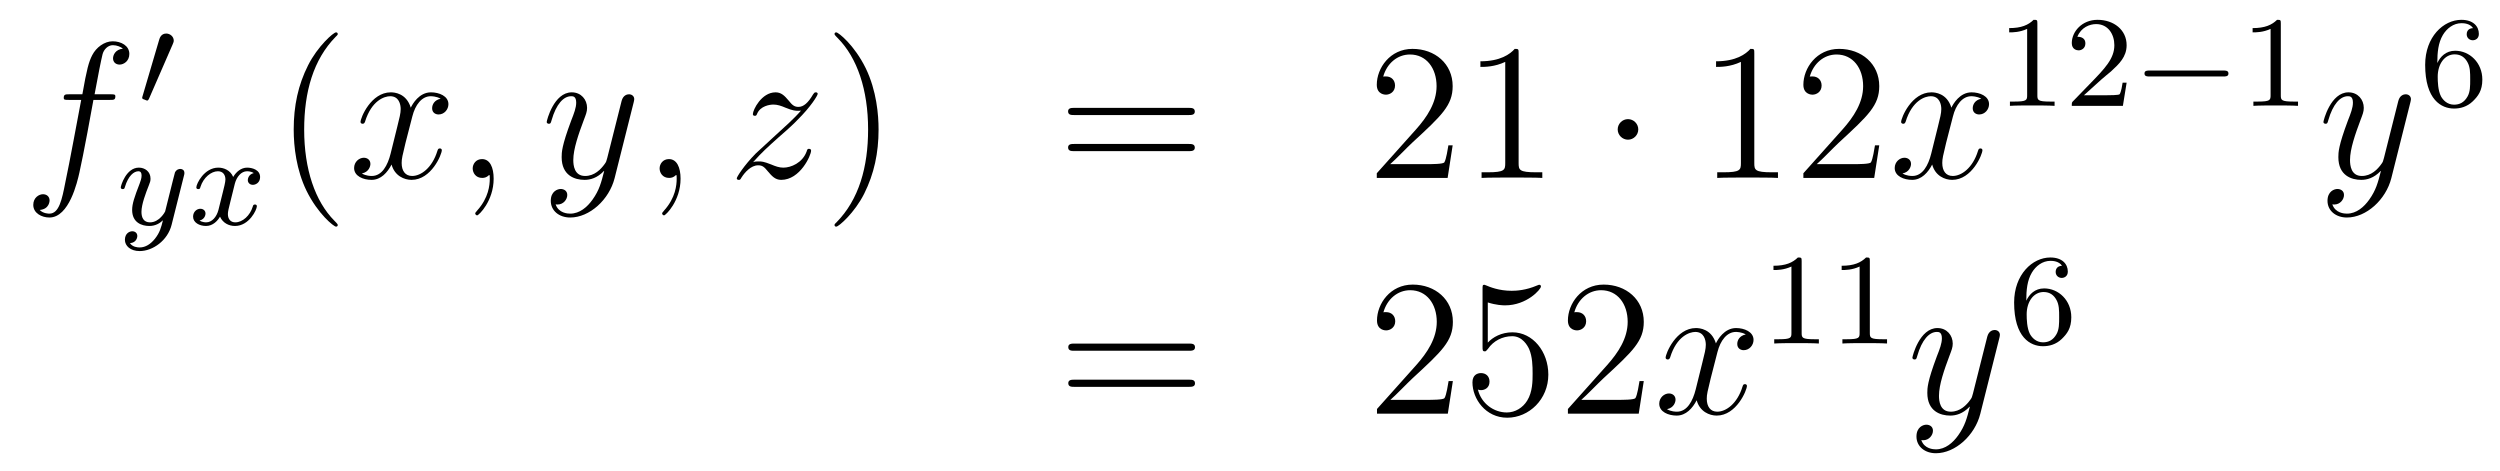 <?xml version='1.0'?>
<!-- This file was generated by dvisvgm 1.14.1 -->
<svg height='29pt' version='1.1' viewBox='0 -29 154 29' width='154pt' xmlns='http://www.w3.org/2000/svg' xmlns:xlink='http://www.w3.org/1999/xlink'>
<g id='page1'>
<g transform='matrix(1 0 0 1 -132 638)'>
<path d='M138.772 -660.846C139.011 -660.846 139.106 -660.846 139.106 -661.073C139.106 -661.192 139.011 -661.192 138.795 -661.192H137.827C138.054 -662.423 138.222 -663.272 138.317 -663.655C138.389 -663.942 138.64 -664.217 138.951 -664.217C139.202 -664.217 139.453 -664.109 139.572 -664.002C139.106 -663.954 138.963 -663.607 138.963 -663.404C138.963 -663.165 139.142 -663.021 139.369 -663.021C139.608 -663.021 139.967 -663.224 139.967 -663.679C139.967 -664.181 139.465 -664.456 138.939 -664.456C138.425 -664.456 137.923 -664.073 137.684 -663.607C137.468 -663.188 137.349 -662.758 137.074 -661.192H136.273C136.046 -661.192 135.927 -661.192 135.927 -660.977C135.927 -660.846 135.998 -660.846 136.237 -660.846H137.002C136.787 -659.734 136.297 -657.032 136.022 -655.753C135.819 -654.713 135.64 -653.84 135.042 -653.84C135.006 -653.84 134.659 -653.84 134.444 -654.067C135.054 -654.115 135.054 -654.641 135.054 -654.653C135.054 -654.892 134.874 -655.036 134.648 -655.036C134.408 -655.036 134.05 -654.832 134.05 -654.378C134.05 -653.864 134.576 -653.601 135.042 -653.601C136.261 -653.601 136.763 -655.789 136.895 -656.387C137.11 -657.307 137.696 -660.487 137.755 -660.846H138.772Z' fill-rule='evenodd'/>
<path d='M142.632 -664.257C142.672 -664.361 142.703 -664.416 142.703 -664.496C142.703 -664.759 142.464 -664.934 142.241 -664.934C141.923 -664.934 141.835 -664.655 141.803 -664.544L140.791 -661.109C140.759 -661.014 140.759 -660.99 140.759 -660.982C140.759 -660.91 140.807 -660.894 140.887 -660.87C141.03 -660.807 141.046 -660.807 141.062 -660.807C141.086 -660.807 141.133 -660.807 141.189 -660.942L142.632 -664.257Z' fill-rule='evenodd'/>
<path d='M143.328 -656.164C143.359 -656.276 143.359 -656.292 143.359 -656.347C143.359 -656.547 143.2 -656.594 143.104 -656.594C143.065 -656.594 142.881 -656.586 142.778 -656.379C142.762 -656.339 142.69 -656.052 142.65 -655.885L142.172 -653.973C142.164 -653.949 141.822 -653.303 141.24 -653.303C140.849 -653.303 140.714 -653.59 140.714 -653.949C140.714 -654.411 140.985 -655.12 141.168 -655.582C141.248 -655.782 141.272 -655.853 141.272 -655.997C141.272 -656.435 140.921 -656.674 140.555 -656.674C139.766 -656.674 139.439 -655.551 139.439 -655.455C139.439 -655.383 139.495 -655.351 139.558 -655.351C139.662 -655.351 139.67 -655.399 139.694 -655.479C139.901 -656.172 140.244 -656.451 140.531 -656.451C140.65 -656.451 140.722 -656.371 140.722 -656.188C140.722 -656.021 140.658 -655.837 140.603 -655.694C140.276 -654.849 140.14 -654.443 140.14 -654.068C140.14 -653.287 140.73 -653.08 141.2 -653.08C141.575 -653.08 141.846 -653.247 142.037 -653.431C141.925 -652.985 141.846 -652.674 141.543 -652.292C141.28 -651.965 140.961 -651.757 140.603 -651.757C140.467 -651.757 140.164 -651.782 140.005 -652.021C140.427 -652.053 140.459 -652.411 140.459 -652.459C140.459 -652.65 140.316 -652.754 140.148 -652.754C139.973 -652.754 139.694 -652.618 139.694 -652.228C139.694 -651.853 140.037 -651.534 140.603 -651.534C141.415 -651.534 142.332 -652.188 142.571 -653.152L143.328 -656.164Z' fill-rule='evenodd'/>
<path d='M147.631 -656.339C147.281 -656.252 147.265 -655.941 147.265 -655.909C147.265 -655.734 147.4 -655.614 147.576 -655.614S148.022 -655.75 148.022 -656.092C148.022 -656.547 147.52 -656.674 147.225 -656.674C146.85 -656.674 146.548 -656.411 146.364 -656.1C146.189 -656.523 145.775 -656.674 145.448 -656.674C144.579 -656.674 144.093 -655.678 144.093 -655.455C144.093 -655.383 144.149 -655.351 144.213 -655.351C144.309 -655.351 144.324 -655.391 144.348 -655.487C144.532 -656.068 145.01 -656.451 145.424 -656.451C145.735 -656.451 145.886 -656.228 145.886 -655.941C145.886 -655.782 145.791 -655.415 145.727 -655.16C145.671 -654.929 145.496 -654.22 145.456 -654.068C145.344 -653.638 145.058 -653.303 144.699 -653.303C144.667 -653.303 144.46 -653.303 144.293 -653.415C144.659 -653.502 144.659 -653.837 144.659 -653.845C144.659 -654.028 144.516 -654.14 144.34 -654.14C144.125 -654.14 143.894 -653.957 143.894 -653.654C143.894 -653.287 144.285 -653.08 144.691 -653.08C145.113 -653.08 145.408 -653.399 145.552 -653.654C145.727 -653.263 146.094 -653.08 146.476 -653.08C147.345 -653.08 147.823 -654.076 147.823 -654.299C147.823 -654.379 147.759 -654.403 147.703 -654.403C147.607 -654.403 147.591 -654.347 147.568 -654.267C147.408 -653.734 146.954 -653.303 146.492 -653.303C146.229 -653.303 146.038 -653.479 146.038 -653.813C146.038 -653.973 146.085 -654.156 146.197 -654.602C146.253 -654.841 146.428 -655.542 146.468 -655.694C146.58 -656.108 146.859 -656.451 147.217 -656.451C147.257 -656.451 147.464 -656.451 147.631 -656.339Z' fill-rule='evenodd'/>
<path d='M152.805 -653.135C152.805 -653.171 152.805 -653.195 152.602 -653.398C151.407 -654.606 150.737 -656.578 150.737 -659.017C150.737 -661.336 151.299 -663.332 152.686 -664.743C152.805 -664.85 152.805 -664.874 152.805 -664.91C152.805 -664.982 152.745 -665.006 152.697 -665.006C152.542 -665.006 151.562 -664.145 150.976 -662.973C150.367 -661.766 150.092 -660.487 150.092 -659.017C150.092 -657.952 150.259 -656.53 150.88 -655.251C151.586 -653.817 152.566 -653.039 152.697 -653.039C152.745 -653.039 152.805 -653.063 152.805 -653.135Z' fill-rule='evenodd'/>
<path d='M159.145 -660.917C158.762 -660.846 158.619 -660.559 158.619 -660.332C158.619 -660.045 158.846 -659.949 159.013 -659.949C159.372 -659.949 159.623 -660.26 159.623 -660.582C159.623 -661.085 159.049 -661.312 158.547 -661.312C157.818 -661.312 157.411 -660.594 157.304 -660.367C157.029 -661.264 156.288 -661.312 156.073 -661.312C154.853 -661.312 154.208 -659.746 154.208 -659.483C154.208 -659.435 154.255 -659.375 154.339 -659.375C154.435 -659.375 154.459 -659.447 154.483 -659.495C154.889 -660.822 155.69 -661.073 156.037 -661.073C156.575 -661.073 156.682 -660.571 156.682 -660.284C156.682 -660.021 156.61 -659.746 156.467 -659.172L156.061 -657.534C155.881 -656.817 155.535 -656.16 154.901 -656.16C154.841 -656.16 154.543 -656.16 154.291 -656.315C154.722 -656.399 154.817 -656.757 154.817 -656.901C154.817 -657.14 154.638 -657.283 154.411 -657.283C154.124 -657.283 153.813 -657.032 153.813 -656.65C153.813 -656.148 154.375 -655.92 154.889 -655.92C155.463 -655.92 155.87 -656.375 156.12 -656.865C156.312 -656.16 156.909 -655.92 157.352 -655.92C158.571 -655.92 159.216 -657.487 159.216 -657.749C159.216 -657.809 159.169 -657.857 159.097 -657.857C158.99 -657.857 158.977 -657.797 158.942 -657.702C158.619 -656.65 157.926 -656.16 157.388 -656.16C156.969 -656.16 156.742 -656.47 156.742 -656.96C156.742 -657.223 156.79 -657.415 156.981 -658.204L157.4 -659.829C157.579 -660.547 157.985 -661.073 158.535 -661.073C158.559 -661.073 158.894 -661.073 159.145 -660.917ZM162.409 -655.992C162.409 -656.686 162.183 -657.2 161.692 -657.2C161.31 -657.2 161.118 -656.889 161.118 -656.626C161.118 -656.363 161.298 -656.04 161.704 -656.04C161.86 -656.04 161.991 -656.088 162.099 -656.195C162.123 -656.219 162.135 -656.219 162.147 -656.219C162.17 -656.219 162.17 -656.052 162.17 -655.992C162.17 -655.598 162.099 -654.821 161.405 -654.044C161.274 -653.9 161.274 -653.876 161.274 -653.853C161.274 -653.793 161.334 -653.733 161.394 -653.733C161.489 -653.733 162.409 -654.618 162.409 -655.992Z' fill-rule='evenodd'/>
<path d='M168.499 -654.701C168.176 -654.247 167.709 -653.84 167.124 -653.84C166.98 -653.84 166.406 -653.864 166.227 -654.414C166.263 -654.402 166.323 -654.402 166.347 -654.402C166.705 -654.402 166.944 -654.713 166.944 -654.988C166.944 -655.263 166.717 -655.359 166.538 -655.359C166.347 -655.359 165.928 -655.215 165.928 -654.629C165.928 -654.02 166.442 -653.601 167.124 -653.601C168.319 -653.601 169.526 -654.701 169.861 -656.028L171.033 -660.69C171.045 -660.75 171.069 -660.822 171.069 -660.893C171.069 -661.073 170.925 -661.192 170.746 -661.192C170.638 -661.192 170.387 -661.144 170.292 -660.786L169.407 -657.271C169.347 -657.056 169.347 -657.032 169.251 -656.901C169.012 -656.566 168.618 -656.16 168.044 -656.16C167.375 -656.16 167.315 -656.817 167.315 -657.14C167.315 -657.821 167.638 -658.742 167.961 -659.602C168.092 -659.949 168.164 -660.116 168.164 -660.355C168.164 -660.858 167.805 -661.312 167.219 -661.312C166.119 -661.312 165.677 -659.578 165.677 -659.483C165.677 -659.435 165.725 -659.375 165.809 -659.375C165.916 -659.375 165.928 -659.423 165.976 -659.59C166.263 -660.594 166.717 -661.073 167.184 -661.073C167.291 -661.073 167.494 -661.073 167.494 -660.678C167.494 -660.367 167.363 -660.021 167.184 -659.567C166.598 -658 166.598 -657.606 166.598 -657.319C166.598 -656.183 167.411 -655.92 168.008 -655.92C168.355 -655.92 168.786 -656.028 169.204 -656.47L169.216 -656.458C169.036 -655.753 168.917 -655.287 168.499 -654.701Z' fill-rule='evenodd'/>
<path d='M173.923 -655.992C173.923 -656.686 173.696 -657.2 173.206 -657.2C172.824 -657.2 172.632 -656.889 172.632 -656.626C172.632 -656.363 172.812 -656.04 173.218 -656.04C173.374 -656.04 173.505 -656.088 173.613 -656.195C173.636 -656.219 173.649 -656.219 173.661 -656.219C173.684 -656.219 173.684 -656.052 173.684 -655.992C173.684 -655.598 173.613 -654.821 172.919 -654.044C172.788 -653.9 172.788 -653.876 172.788 -653.853C172.788 -653.793 172.848 -653.733 172.907 -653.733C173.003 -653.733 173.923 -654.618 173.923 -655.992Z' fill-rule='evenodd'/>
<path d='M178.389 -657.008C178.903 -657.594 179.321 -657.965 179.919 -658.503C180.636 -659.124 180.947 -659.423 181.114 -659.602C181.951 -660.427 182.369 -661.121 182.369 -661.216C182.369 -661.312 182.274 -661.312 182.25 -661.312C182.166 -661.312 182.142 -661.264 182.082 -661.18C181.784 -660.666 181.497 -660.415 181.186 -660.415C180.935 -660.415 180.803 -660.523 180.576 -660.81C180.325 -661.108 180.122 -661.312 179.775 -661.312C178.903 -661.312 178.377 -660.224 178.377 -659.973C178.377 -659.937 178.389 -659.865 178.496 -659.865C178.592 -659.865 178.604 -659.913 178.64 -659.997C178.843 -660.475 179.417 -660.559 179.644 -660.559C179.895 -660.559 180.134 -660.475 180.385 -660.367C180.839 -660.176 181.031 -660.176 181.15 -660.176C181.234 -660.176 181.282 -660.176 181.342 -660.188C180.947 -659.722 180.302 -659.148 179.763 -658.658L178.556 -657.546C177.827 -656.805 177.385 -656.1 177.385 -656.016C177.385 -655.944 177.444 -655.92 177.516 -655.92C177.588 -655.92 177.6 -655.932 177.683 -656.076C177.875 -656.375 178.257 -656.817 178.7 -656.817C178.951 -656.817 179.07 -656.733 179.309 -656.434C179.536 -656.172 179.74 -655.92 180.122 -655.92C181.294 -655.92 181.963 -657.439 181.963 -657.713C181.963 -657.761 181.951 -657.833 181.832 -657.833C181.736 -657.833 181.724 -657.785 181.688 -657.666C181.425 -656.96 180.72 -656.673 180.254 -656.673C180.003 -656.673 179.763 -656.757 179.513 -656.865C179.034 -657.056 178.903 -657.056 178.748 -657.056C178.628 -657.056 178.496 -657.056 178.389 -657.008Z' fill-rule='evenodd'/>
<path d='M186.12 -659.017C186.12 -659.925 186.001 -661.407 185.331 -662.794C184.626 -664.228 183.646 -665.006 183.514 -665.006C183.466 -665.006 183.407 -664.982 183.407 -664.91C183.407 -664.874 183.407 -664.85 183.61 -664.647C184.805 -663.44 185.475 -661.467 185.475 -659.028C185.475 -656.709 184.913 -654.713 183.526 -653.302C183.407 -653.195 183.407 -653.171 183.407 -653.135C183.407 -653.063 183.466 -653.039 183.514 -653.039C183.669 -653.039 184.65 -653.9 185.236 -655.072C185.845 -656.291 186.12 -657.582 186.12 -659.017Z' fill-rule='evenodd'/>
<path d='M205.217 -659.913C205.384 -659.913 205.6 -659.913 205.6 -660.128C205.6 -660.355 205.396 -660.355 205.217 -660.355H198.175C198.008 -660.355 197.794 -660.355 197.794 -660.14C197.794 -659.913 197.996 -659.913 198.175 -659.913H205.217ZM205.217 -657.69C205.384 -657.69 205.6 -657.69 205.6 -657.905C205.6 -658.132 205.396 -658.132 205.217 -658.132H198.175C198.008 -658.132 197.794 -658.132 197.794 -657.917C197.794 -657.69 197.996 -657.69 198.175 -657.69H205.217Z' fill-rule='evenodd'/>
<path d='M221.484 -658.048H221.221C221.185 -657.845 221.09 -657.187 220.97 -656.996C220.888 -656.889 220.206 -656.889 219.847 -656.889H217.636C217.958 -657.164 218.687 -657.929 218.999 -658.216C220.816 -659.889 221.484 -660.511 221.484 -661.694C221.484 -663.069 220.397 -663.989 219.01 -663.989C217.624 -663.989 216.81 -662.806 216.81 -661.778C216.81 -661.168 217.337 -661.168 217.373 -661.168C217.624 -661.168 217.934 -661.347 217.934 -661.73C217.934 -662.065 217.708 -662.292 217.373 -662.292C217.265 -662.292 217.241 -662.292 217.205 -662.28C217.433 -663.093 218.077 -663.643 218.855 -663.643C219.871 -663.643 220.493 -662.794 220.493 -661.694C220.493 -660.678 219.907 -659.793 219.226 -659.028L216.81 -656.327V-656.04H221.174L221.484 -658.048ZM225.547 -663.702C225.547 -663.978 225.547 -663.989 225.308 -663.989C225.022 -663.667 224.424 -663.224 223.193 -663.224V-662.878C223.468 -662.878 224.065 -662.878 224.723 -663.188V-656.96C224.723 -656.53 224.687 -656.387 223.634 -656.387H223.265V-656.04C223.586 -656.064 224.747 -656.064 225.142 -656.064C225.535 -656.064 226.684 -656.064 227.006 -656.04V-656.387H226.636C225.583 -656.387 225.547 -656.53 225.547 -656.96V-663.702Z' fill-rule='evenodd'/>
<path d='M232.918 -659.028C232.918 -659.375 232.631 -659.662 232.284 -659.662S231.65 -659.375 231.65 -659.028C231.65 -658.682 231.937 -658.395 232.284 -658.395S232.918 -658.682 232.918 -659.028Z' fill-rule='evenodd'/>
<path d='M240.065 -663.702C240.065 -663.978 240.065 -663.989 239.826 -663.989C239.539 -663.667 238.942 -663.224 237.71 -663.224V-662.878C237.985 -662.878 238.583 -662.878 239.24 -663.188V-656.96C239.24 -656.53 239.204 -656.387 238.152 -656.387H237.781V-656.04C238.104 -656.064 239.264 -656.064 239.658 -656.064C240.053 -656.064 241.2 -656.064 241.523 -656.04V-656.387H241.153C240.101 -656.387 240.065 -656.53 240.065 -656.96V-663.702ZM247.762 -658.048H247.499C247.463 -657.845 247.367 -657.187 247.248 -656.996C247.164 -656.889 246.482 -656.889 246.124 -656.889H243.912C244.235 -657.164 244.964 -657.929 245.275 -658.216C247.092 -659.889 247.762 -660.511 247.762 -661.694C247.762 -663.069 246.674 -663.989 245.287 -663.989C243.901 -663.989 243.088 -662.806 243.088 -661.778C243.088 -661.168 243.614 -661.168 243.649 -661.168C243.901 -661.168 244.211 -661.347 244.211 -661.73C244.211 -662.065 243.984 -662.292 243.649 -662.292C243.542 -662.292 243.518 -662.292 243.482 -662.28C243.709 -663.093 244.355 -663.643 245.132 -663.643C246.148 -663.643 246.769 -662.794 246.769 -661.694C246.769 -660.678 246.184 -659.793 245.502 -659.028L243.088 -656.327V-656.04H247.451L247.762 -658.048Z' fill-rule='evenodd'/>
<path d='M254.046 -660.917C253.663 -660.846 253.52 -660.559 253.52 -660.332C253.52 -660.045 253.747 -659.949 253.914 -659.949C254.273 -659.949 254.525 -660.26 254.525 -660.582C254.525 -661.085 253.95 -661.312 253.448 -661.312C252.719 -661.312 252.313 -660.594 252.205 -660.367C251.93 -661.264 251.189 -661.312 250.974 -661.312C249.755 -661.312 249.109 -659.746 249.109 -659.483C249.109 -659.435 249.157 -659.375 249.24 -659.375C249.336 -659.375 249.36 -659.447 249.384 -659.495C249.791 -660.822 250.591 -661.073 250.938 -661.073C251.476 -661.073 251.584 -660.571 251.584 -660.284C251.584 -660.021 251.512 -659.746 251.369 -659.172L250.962 -657.534C250.783 -656.817 250.436 -656.16 249.803 -656.16C249.743 -656.16 249.444 -656.16 249.193 -656.315C249.623 -656.399 249.719 -656.757 249.719 -656.901C249.719 -657.14 249.54 -657.283 249.312 -657.283C249.025 -657.283 248.714 -657.032 248.714 -656.65C248.714 -656.148 249.276 -655.92 249.791 -655.92C250.364 -655.92 250.771 -656.375 251.022 -656.865C251.213 -656.16 251.81 -655.92 252.253 -655.92C253.472 -655.92 254.118 -657.487 254.118 -657.749C254.118 -657.809 254.07 -657.857 253.998 -657.857C253.891 -657.857 253.878 -657.797 253.843 -657.702C253.52 -656.65 252.827 -656.16 252.289 -656.16C251.87 -656.16 251.644 -656.47 251.644 -656.96C251.644 -657.223 251.692 -657.415 251.882 -658.204L252.301 -659.829C252.48 -660.547 252.887 -661.073 253.436 -661.073C253.46 -661.073 253.795 -661.073 254.046 -660.917Z' fill-rule='evenodd'/>
<path d='M257.502 -665.556C257.502 -665.771 257.486 -665.779 257.27 -665.779C256.944 -665.46 256.522 -665.269 255.766 -665.269V-665.006C255.98 -665.006 256.41 -665.006 256.872 -665.221V-661.133C256.872 -660.838 256.849 -660.743 256.092 -660.743H255.812V-660.48C256.139 -660.504 256.825 -660.504 257.184 -660.504C257.542 -660.504 258.235 -660.504 258.562 -660.48V-660.743H258.283C257.526 -660.743 257.502 -660.838 257.502 -661.133V-665.556ZM261.448 -662.106C261.575 -662.225 261.91 -662.488 262.037 -662.6C262.531 -663.054 263 -663.492 263 -664.217C263 -665.165 262.204 -665.779 261.208 -665.779C260.252 -665.779 259.622 -665.054 259.622 -664.345C259.622 -663.954 259.933 -663.898 260.045 -663.898C260.212 -663.898 260.459 -664.018 260.459 -664.321C260.459 -664.735 260.06 -664.735 259.966 -664.735C260.196 -665.317 260.73 -665.516 261.12 -665.516C261.862 -665.516 262.244 -664.887 262.244 -664.217C262.244 -663.388 261.662 -662.783 260.722 -661.819L259.718 -660.783C259.622 -660.695 259.622 -660.679 259.622 -660.48H262.77L263 -661.906H262.753C262.73 -661.747 262.667 -661.348 262.571 -661.197C262.523 -661.133 261.917 -661.133 261.79 -661.133H260.371L261.448 -662.106Z' fill-rule='evenodd'/>
<path d='M268.968 -662.289C269.096 -662.289 269.272 -662.289 269.272 -662.472C269.272 -662.655 269.096 -662.655 268.968 -662.655H264.402C264.275 -662.655 264.1 -662.655 264.1 -662.472C264.1 -662.289 264.275 -662.289 264.402 -662.289H268.968Z' fill-rule='evenodd'/>
<path d='M272.498 -665.556C272.498 -665.771 272.483 -665.779 272.267 -665.779C271.94 -665.46 271.518 -665.269 270.761 -665.269V-665.006C270.976 -665.006 271.406 -665.006 271.868 -665.221V-661.133C271.868 -660.838 271.844 -660.743 271.087 -660.743H270.809V-660.48C271.135 -660.504 271.82 -660.504 272.179 -660.504C272.538 -660.504 273.232 -660.504 273.558 -660.48V-660.743H273.278C272.522 -660.743 272.498 -660.838 272.498 -661.133V-665.556Z' fill-rule='evenodd'/>
<path d='M277.944 -654.701C277.621 -654.247 277.156 -653.84 276.569 -653.84C276.426 -653.84 275.852 -653.864 275.672 -654.414C275.708 -654.402 275.768 -654.402 275.792 -654.402C276.151 -654.402 276.39 -654.713 276.39 -654.988C276.39 -655.263 276.163 -655.359 275.983 -655.359C275.792 -655.359 275.374 -655.215 275.374 -654.629C275.374 -654.02 275.888 -653.601 276.569 -653.601C277.765 -653.601 278.972 -654.701 279.306 -656.028L280.478 -660.69C280.49 -660.75 280.514 -660.822 280.514 -660.893C280.514 -661.073 280.37 -661.192 280.192 -661.192C280.084 -661.192 279.833 -661.144 279.737 -660.786L278.852 -657.271C278.792 -657.056 278.792 -657.032 278.696 -656.901C278.458 -656.566 278.064 -656.16 277.489 -656.16C276.821 -656.16 276.761 -656.817 276.761 -657.14C276.761 -657.821 277.084 -658.742 277.406 -659.602C277.537 -659.949 277.609 -660.116 277.609 -660.355C277.609 -660.858 277.25 -661.312 276.665 -661.312C275.566 -661.312 275.123 -659.578 275.123 -659.483C275.123 -659.435 275.171 -659.375 275.255 -659.375C275.362 -659.375 275.374 -659.423 275.422 -659.59C275.708 -660.594 276.163 -661.073 276.629 -661.073C276.737 -661.073 276.94 -661.073 276.94 -660.678C276.94 -660.367 276.809 -660.021 276.629 -659.567C276.043 -658 276.043 -657.606 276.043 -657.319C276.043 -656.183 276.857 -655.92 277.453 -655.92C277.801 -655.92 278.231 -656.028 278.65 -656.47L278.662 -656.458C278.482 -655.753 278.362 -655.287 277.944 -654.701Z' fill-rule='evenodd'/>
<path d='M282.139 -663.117C282.139 -663.779 282.196 -664.361 282.482 -664.847C282.721 -665.245 283.128 -665.572 283.63 -665.572C283.789 -665.572 284.155 -665.548 284.339 -665.269C283.98 -665.253 283.949 -664.982 283.949 -664.894C283.949 -664.655 284.132 -664.52 284.323 -664.52C284.466 -664.52 284.698 -664.608 284.698 -664.91C284.698 -665.388 284.339 -665.779 283.622 -665.779C282.514 -665.779 281.39 -664.727 281.39 -663.006C281.39 -660.847 282.395 -660.313 283.168 -660.313C283.55 -660.313 283.964 -660.416 284.323 -660.759C284.641 -661.07 284.912 -661.404 284.912 -662.097C284.912 -663.142 284.124 -663.874 283.24 -663.874C282.666 -663.874 282.323 -663.508 282.139 -663.117ZM283.168 -660.552C282.745 -660.552 282.482 -660.847 282.362 -661.07C282.179 -661.428 282.163 -661.97 282.163 -662.273C282.163 -663.062 282.594 -663.652 283.207 -663.652C283.606 -663.652 283.846 -663.444 283.997 -663.165C284.164 -662.871 284.164 -662.512 284.164 -662.106C284.164 -661.699 284.164 -661.348 284.004 -661.062C283.798 -660.695 283.518 -660.552 283.168 -660.552Z' fill-rule='evenodd'/>
<path d='M205.229 -645.393C205.397 -645.393 205.612 -645.393 205.612 -645.608C205.612 -645.835 205.409 -645.835 205.229 -645.835H198.188C198.02 -645.835 197.806 -645.835 197.806 -645.62C197.806 -645.393 198.008 -645.393 198.188 -645.393H205.229ZM205.229 -643.17C205.397 -643.17 205.612 -643.17 205.612 -643.385C205.612 -643.612 205.409 -643.612 205.229 -643.612H198.188C198.02 -643.612 197.806 -643.612 197.806 -643.397C197.806 -643.17 198.008 -643.17 198.188 -643.17H205.229Z' fill-rule='evenodd'/>
<path d='M221.497 -643.528H221.234C221.198 -643.325 221.102 -642.667 220.982 -642.476C220.9 -642.369 220.218 -642.369 219.859 -642.369H217.648C217.97 -642.644 218.7 -643.409 219.011 -643.696C220.828 -645.369 221.497 -645.991 221.497 -647.174C221.497 -648.549 220.409 -649.469 219.023 -649.469C217.636 -649.469 216.823 -648.286 216.823 -647.258C216.823 -646.648 217.349 -646.648 217.385 -646.648C217.636 -646.648 217.946 -646.827 217.946 -647.21C217.946 -647.545 217.72 -647.772 217.385 -647.772C217.277 -647.772 217.254 -647.772 217.218 -647.76C217.445 -648.573 218.09 -649.123 218.867 -649.123C219.883 -649.123 220.505 -648.274 220.505 -647.174C220.505 -646.158 219.919 -645.273 219.238 -644.508L216.823 -641.807V-641.52H221.186L221.497 -643.528ZM223.648 -648.37C224.161 -648.202 224.58 -648.19 224.711 -648.19C226.062 -648.19 226.922 -649.182 226.922 -649.35C226.922 -649.398 226.898 -649.458 226.828 -649.458C226.804 -649.458 226.78 -649.458 226.672 -649.41C226.002 -649.123 225.428 -649.087 225.118 -649.087C224.329 -649.087 223.766 -649.326 223.54 -649.422C223.456 -649.458 223.432 -649.458 223.421 -649.458C223.325 -649.458 223.325 -649.386 223.325 -649.194V-645.644C223.325 -645.429 223.325 -645.357 223.468 -645.357C223.528 -645.357 223.54 -645.369 223.66 -645.513C223.994 -646.003 224.556 -646.29 225.154 -646.29C225.787 -646.29 226.098 -645.704 226.193 -645.501C226.397 -645.034 226.409 -644.449 226.409 -643.994C226.409 -643.54 226.409 -642.859 226.074 -642.321C225.811 -641.891 225.344 -641.592 224.819 -641.592C224.029 -641.592 223.253 -642.13 223.038 -643.002C223.098 -642.978 223.169 -642.967 223.229 -642.967C223.432 -642.967 223.754 -643.086 223.754 -643.492C223.754 -643.827 223.528 -644.018 223.229 -644.018C223.014 -644.018 222.703 -643.911 222.703 -643.445C222.703 -642.428 223.516 -641.269 224.843 -641.269C226.193 -641.269 227.377 -642.405 227.377 -643.923C227.377 -645.345 226.421 -646.529 225.166 -646.529C224.484 -646.529 223.958 -646.23 223.648 -645.895V-648.37ZM233.257 -643.528H232.994C232.958 -643.325 232.862 -642.667 232.742 -642.476C232.66 -642.369 231.978 -642.369 231.619 -642.369H229.408C229.73 -642.644 230.46 -643.409 230.771 -643.696C232.588 -645.369 233.257 -645.991 233.257 -647.174C233.257 -648.549 232.169 -649.469 230.783 -649.469C229.396 -649.469 228.583 -648.286 228.583 -647.258C228.583 -646.648 229.109 -646.648 229.145 -646.648C229.396 -646.648 229.706 -646.827 229.706 -647.21C229.706 -647.545 229.48 -647.772 229.145 -647.772C229.037 -647.772 229.013 -647.772 228.977 -647.76C229.205 -648.573 229.85 -649.123 230.627 -649.123C231.643 -649.123 232.265 -648.274 232.265 -647.174C232.265 -646.158 231.679 -645.273 230.998 -644.508L228.583 -641.807V-641.52H232.946L233.257 -643.528Z' fill-rule='evenodd'/>
<path d='M239.54 -646.397C239.158 -646.326 239.015 -646.039 239.015 -645.812C239.015 -645.525 239.242 -645.429 239.408 -645.429C239.767 -645.429 240.018 -645.74 240.018 -646.062C240.018 -646.565 239.444 -646.792 238.943 -646.792C238.213 -646.792 237.806 -646.074 237.7 -645.847C237.425 -646.744 236.683 -646.792 236.468 -646.792C235.248 -646.792 234.602 -645.226 234.602 -644.963C234.602 -644.915 234.65 -644.855 234.734 -644.855C234.83 -644.855 234.854 -644.927 234.878 -644.975C235.284 -646.302 236.086 -646.553 236.432 -646.553C236.97 -646.553 237.078 -646.051 237.078 -645.764C237.078 -645.501 237.006 -645.226 236.862 -644.652L236.456 -643.014C236.276 -642.297 235.93 -641.64 235.296 -641.64C235.237 -641.64 234.938 -641.64 234.686 -641.795C235.117 -641.879 235.213 -642.237 235.213 -642.381C235.213 -642.62 235.033 -642.763 234.806 -642.763C234.52 -642.763 234.209 -642.512 234.209 -642.13C234.209 -641.628 234.77 -641.4 235.284 -641.4C235.859 -641.4 236.264 -641.855 236.515 -642.345C236.707 -641.64 237.305 -641.4 237.748 -641.4C238.967 -641.4 239.611 -642.967 239.611 -643.229C239.611 -643.289 239.564 -643.337 239.492 -643.337C239.384 -643.337 239.372 -643.277 239.338 -643.182C239.015 -642.13 238.321 -641.64 237.782 -641.64C237.365 -641.64 237.137 -641.95 237.137 -642.44C237.137 -642.703 237.185 -642.895 237.377 -643.684L237.794 -645.309C237.974 -646.027 238.38 -646.553 238.931 -646.553C238.955 -646.553 239.29 -646.553 239.54 -646.397Z' fill-rule='evenodd'/>
<path d='M242.982 -650.916C242.982 -651.131 242.966 -651.139 242.75 -651.139C242.424 -650.82 242.002 -650.629 241.246 -650.629V-650.366C241.46 -650.366 241.89 -650.366 242.352 -650.581V-646.493C242.352 -646.198 242.329 -646.103 241.572 -646.103H241.292V-645.84C241.619 -645.864 242.305 -645.864 242.664 -645.864C243.022 -645.864 243.715 -645.864 244.042 -645.84V-646.103H243.763C243.006 -646.103 242.982 -646.198 242.982 -646.493V-650.916ZM247.182 -650.916C247.182 -651.131 247.166 -651.139 246.95 -651.139C246.624 -650.82 246.202 -650.629 245.446 -650.629V-650.366C245.66 -650.366 246.09 -650.366 246.552 -650.581V-646.493C246.552 -646.198 246.529 -646.103 245.772 -646.103H245.492V-645.84C245.819 -645.864 246.505 -645.864 246.864 -645.864C247.222 -645.864 247.915 -645.864 248.242 -645.84V-646.103H247.963C247.206 -646.103 247.182 -646.198 247.182 -646.493V-650.916Z' fill-rule='evenodd'/>
<path d='M252.624 -640.181C252.301 -639.727 251.836 -639.32 251.249 -639.32C251.106 -639.32 250.532 -639.344 250.352 -639.894C250.388 -639.882 250.448 -639.882 250.472 -639.882C250.831 -639.882 251.07 -640.193 251.07 -640.468C251.07 -640.743 250.843 -640.839 250.663 -640.839C250.472 -640.839 250.054 -640.695 250.054 -640.109C250.054 -639.5 250.568 -639.081 251.249 -639.081C252.445 -639.081 253.652 -640.181 253.986 -641.508L255.158 -646.17C255.17 -646.23 255.194 -646.302 255.194 -646.373C255.194 -646.553 255.05 -646.672 254.872 -646.672C254.764 -646.672 254.513 -646.624 254.417 -646.266L253.532 -642.751C253.472 -642.536 253.472 -642.512 253.376 -642.381C253.138 -642.046 252.744 -641.64 252.169 -641.64C251.501 -641.64 251.441 -642.297 251.441 -642.62C251.441 -643.301 251.764 -644.222 252.086 -645.082C252.217 -645.429 252.289 -645.596 252.289 -645.835C252.289 -646.338 251.93 -646.792 251.345 -646.792C250.246 -646.792 249.803 -645.058 249.803 -644.963C249.803 -644.915 249.851 -644.855 249.935 -644.855C250.042 -644.855 250.054 -644.903 250.102 -645.07C250.388 -646.074 250.843 -646.553 251.309 -646.553C251.417 -646.553 251.62 -646.553 251.62 -646.158C251.62 -645.847 251.489 -645.501 251.309 -645.047C250.723 -643.48 250.723 -643.086 250.723 -642.799C250.723 -641.663 251.537 -641.4 252.133 -641.4C252.481 -641.4 252.911 -641.508 253.33 -641.95L253.342 -641.938C253.162 -641.233 253.042 -640.767 252.624 -640.181Z' fill-rule='evenodd'/>
<path d='M256.819 -648.477C256.819 -649.139 256.876 -649.721 257.162 -650.207C257.401 -650.605 257.808 -650.932 258.31 -650.932C258.469 -650.932 258.835 -650.908 259.019 -650.629C258.66 -650.613 258.629 -650.342 258.629 -650.254C258.629 -650.015 258.812 -649.88 259.003 -649.88C259.146 -649.88 259.378 -649.968 259.378 -650.27C259.378 -650.748 259.019 -651.139 258.302 -651.139C257.194 -651.139 256.07 -650.087 256.07 -648.366C256.07 -646.207 257.075 -645.673 257.848 -645.673C258.23 -645.673 258.644 -645.776 259.003 -646.119C259.321 -646.43 259.592 -646.764 259.592 -647.457C259.592 -648.502 258.804 -649.234 257.92 -649.234C257.346 -649.234 257.003 -648.868 256.819 -648.477ZM257.848 -645.912C257.425 -645.912 257.162 -646.207 257.042 -646.43C256.859 -646.788 256.843 -647.33 256.843 -647.633C256.843 -648.422 257.274 -649.012 257.887 -649.012C258.286 -649.012 258.526 -648.804 258.677 -648.525C258.844 -648.231 258.844 -647.872 258.844 -647.466C258.844 -647.059 258.844 -646.708 258.684 -646.422C258.478 -646.055 258.198 -645.912 257.848 -645.912Z' fill-rule='evenodd'/>
</g>
</g>
</svg>
